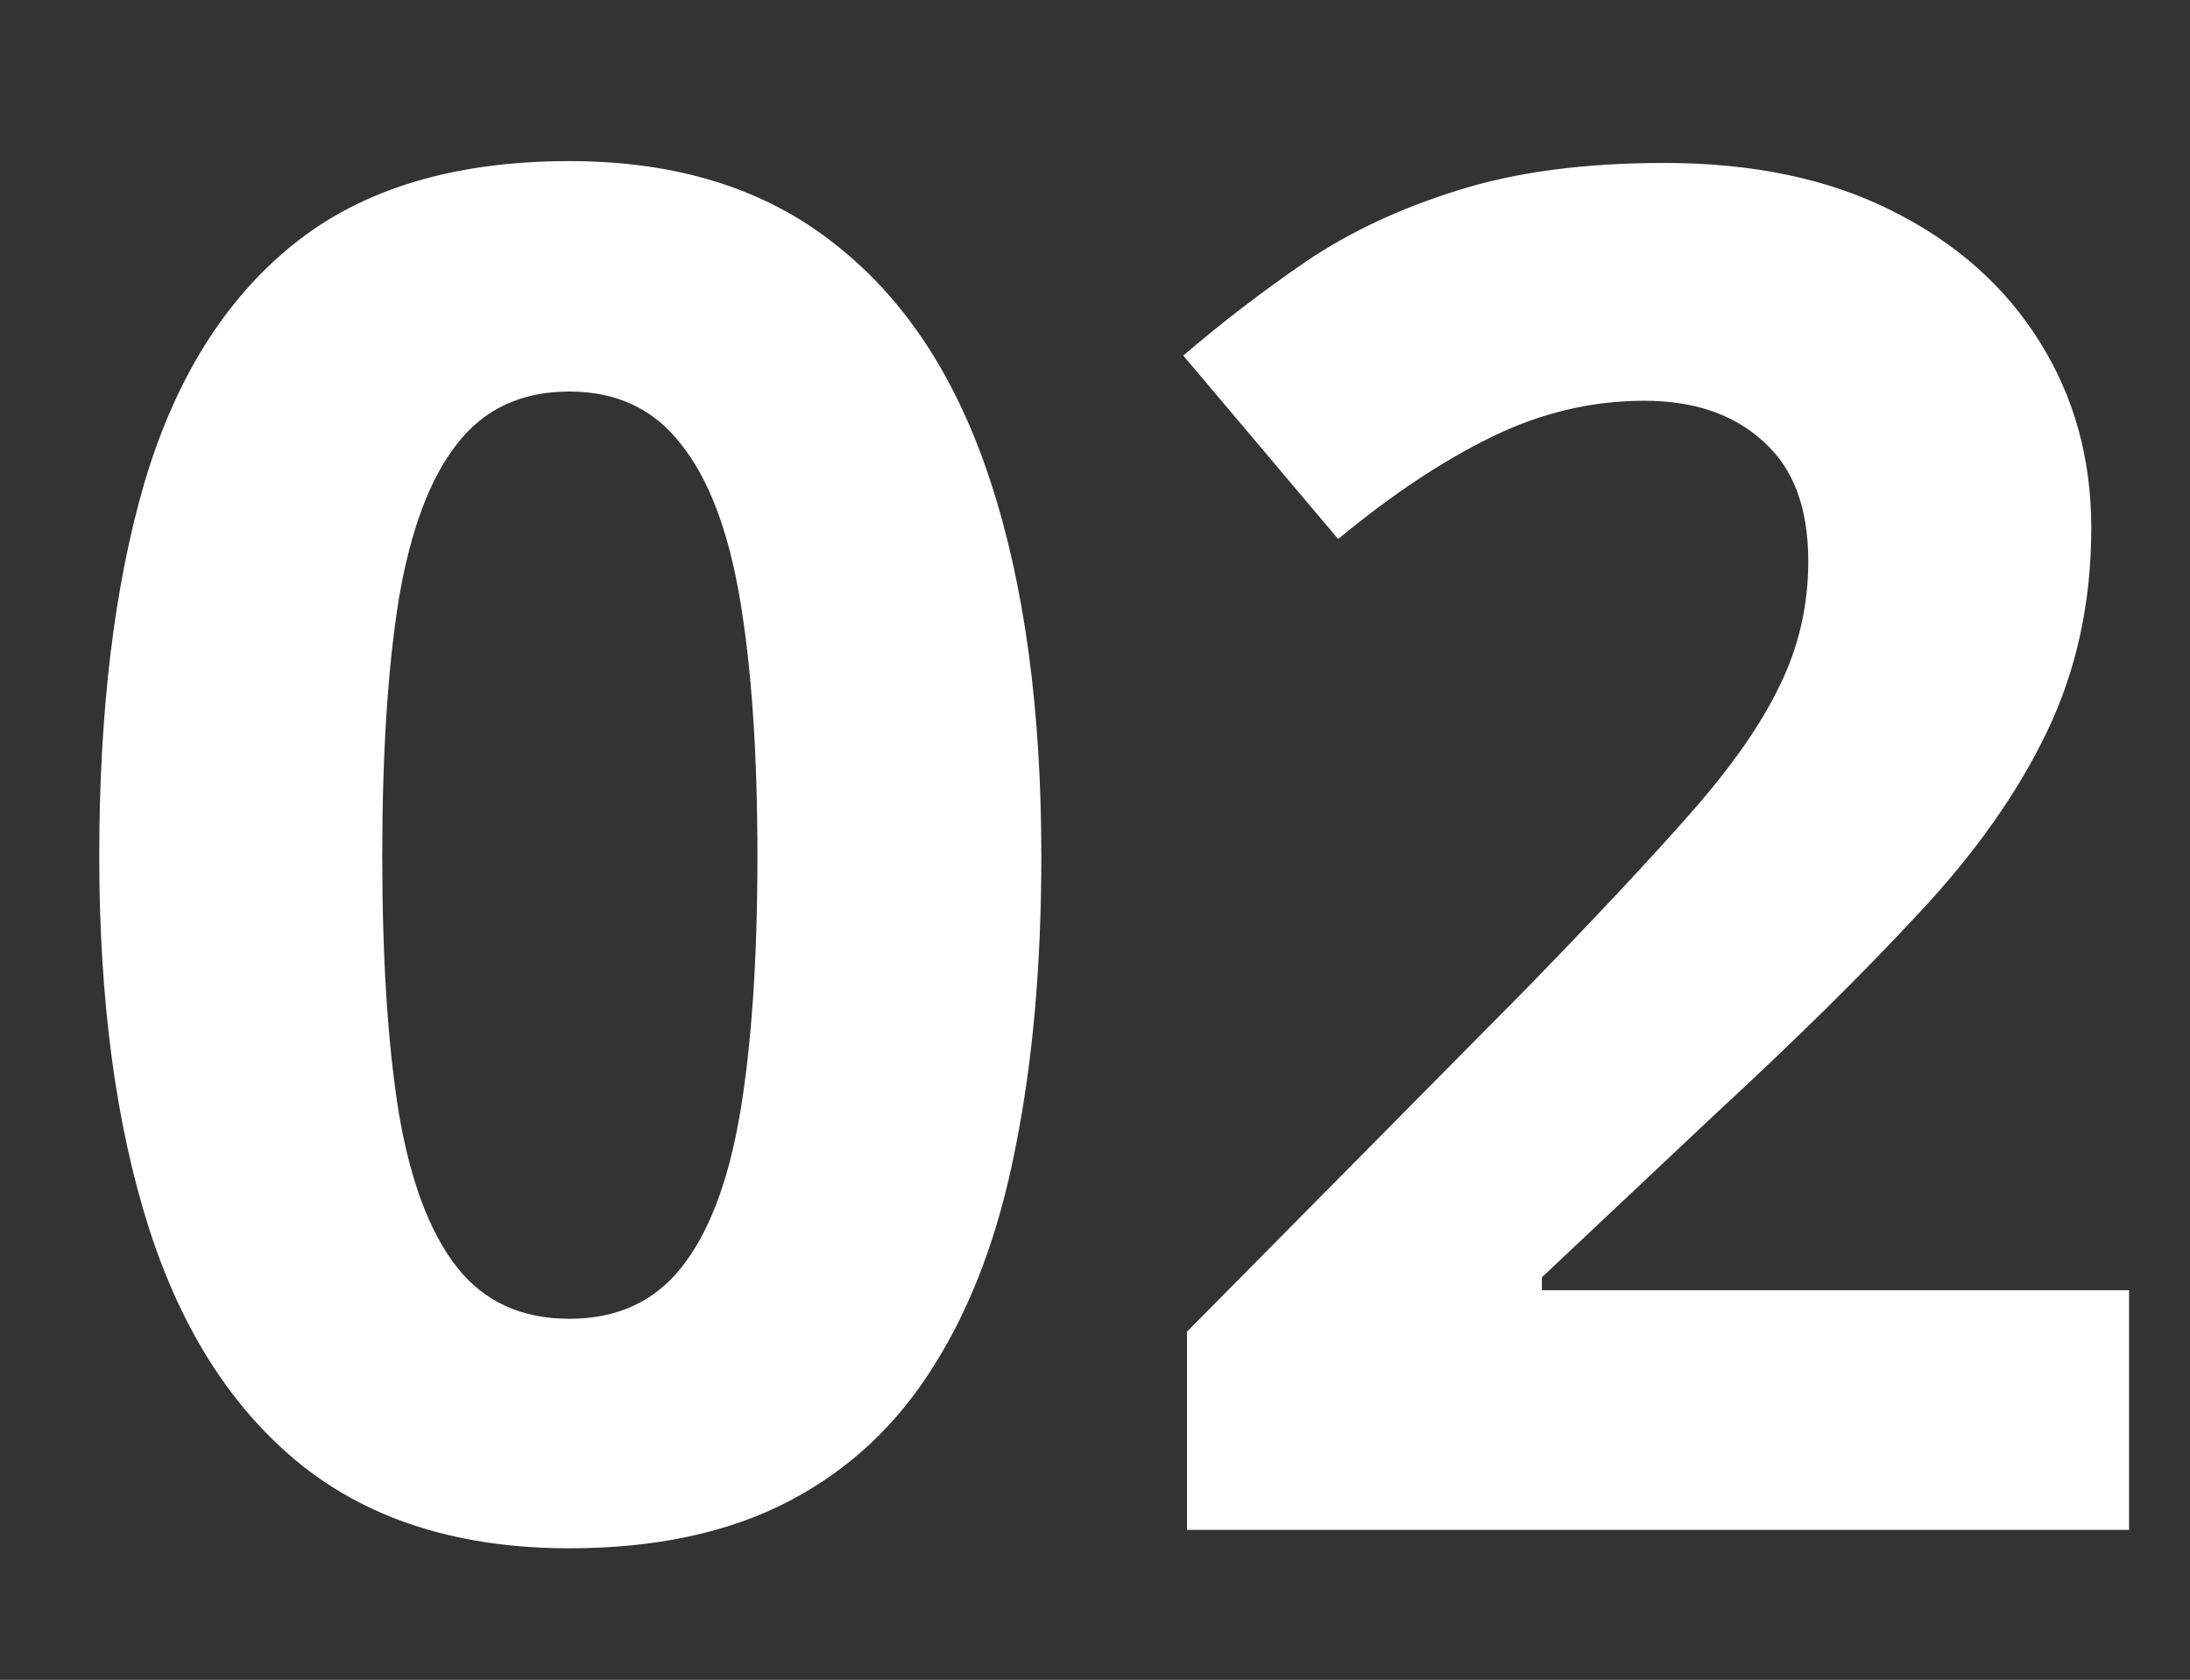 <svg width="219" height="168" viewBox="0 0 219 168" fill="none" xmlns="http://www.w3.org/2000/svg">
<rect x="0" y="0" width="219" height="168" fill="#333333" stroke="none"/>
<g clip-path="url(#clip0_277_503)">
<path d="M104.134 85.616C104.134 96.493 103.273 106.203 101.553 114.745C99.894 123.287 97.189 130.539 93.441 136.5C89.754 142.461 84.899 147.008 78.876 150.142C72.854 153.277 65.541 154.844 56.937 154.844C46.121 154.844 37.241 152.109 30.297 146.64C23.353 141.109 18.221 133.181 14.903 122.857C11.585 112.471 9.925 100.058 9.925 85.616C9.925 71.052 11.431 58.607 14.442 48.283C17.515 37.897 22.492 29.939 29.375 24.408C36.258 18.877 45.446 16.112 56.937 16.112C67.692 16.112 76.541 18.877 83.485 24.408C90.491 29.878 95.684 37.805 99.064 48.191C102.444 58.515 104.134 70.99 104.134 85.616ZM38.225 85.616C38.225 95.879 38.778 104.452 39.884 111.334C41.052 118.156 42.987 123.287 45.691 126.729C48.395 130.17 52.144 131.891 56.937 131.891C61.669 131.891 65.387 130.201 68.091 126.821C70.857 123.379 72.823 118.248 73.991 111.427C75.158 104.544 75.742 95.94 75.742 85.616C75.742 75.353 75.158 66.78 73.991 59.898C72.823 53.015 70.857 47.853 68.091 44.411C65.387 40.908 61.669 39.157 56.937 39.157C52.144 39.157 48.395 40.908 45.691 44.411C42.987 47.853 41.052 53.015 39.884 59.898C38.778 66.78 38.225 75.353 38.225 85.616ZM212.907 153H118.698V133.181L152.529 98.982C159.35 91.977 164.819 86.138 168.937 81.468C173.116 76.736 176.127 72.434 177.97 68.563C179.876 64.691 180.828 60.543 180.828 56.118C180.828 50.772 179.322 46.777 176.311 44.135C173.361 41.431 169.398 40.079 164.42 40.079C159.196 40.079 154.126 41.277 149.21 43.674C144.294 46.071 139.162 49.481 133.816 53.906L118.33 35.562C122.201 32.243 126.288 29.109 130.59 26.16C134.953 23.21 139.992 20.844 145.707 19.062C151.484 17.218 158.397 16.296 166.448 16.296C175.297 16.296 182.887 17.894 189.216 21.09C195.608 24.285 200.524 28.648 203.965 34.179C207.407 39.649 209.127 45.855 209.127 52.8C209.127 60.236 207.653 67.026 204.703 73.172C201.753 79.317 197.451 85.401 191.798 91.423C186.205 97.446 179.445 104.114 171.518 111.427L154.188 127.743V129.033H212.907V153Z" fill="white"/>
</g>
<defs>
<clipPath id="clip0_277_503">
<rect width="219" height="168" fill="white"/>
</clipPath>
</defs>
</svg>
